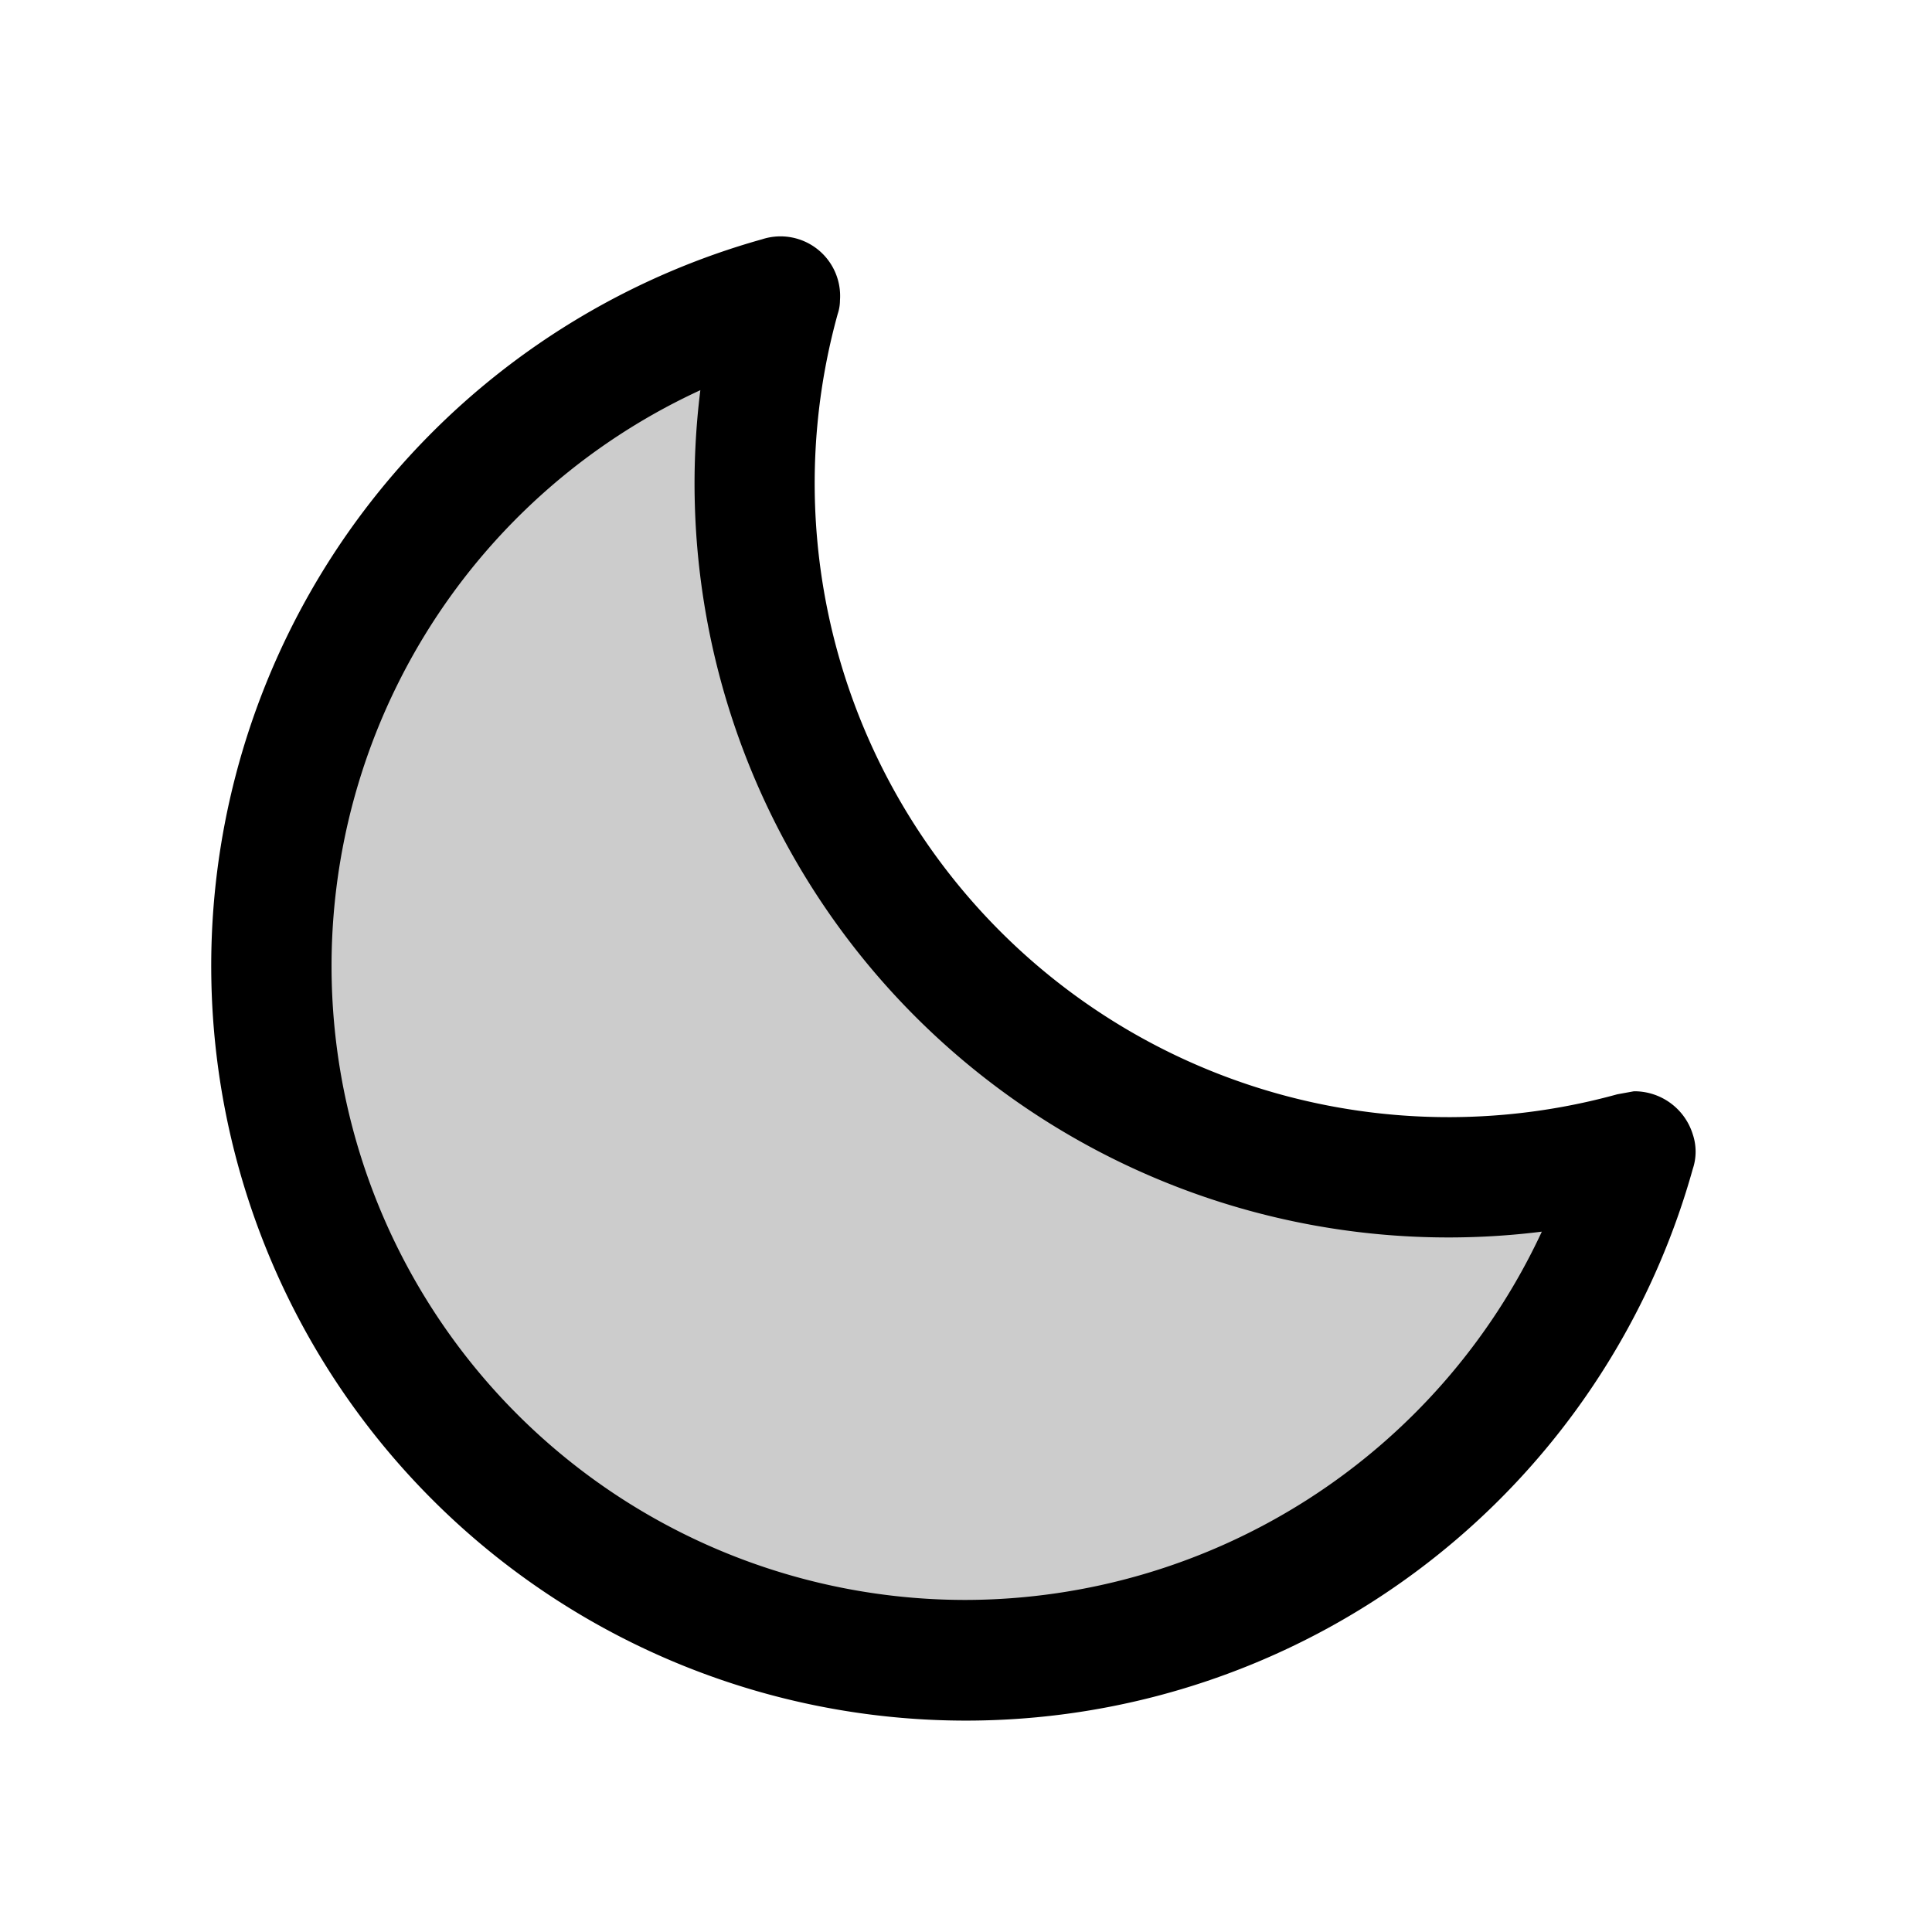 <svg xmlns="http://www.w3.org/2000/svg" viewBox="0 0 256 256" fill="currentColor"><g opacity="0.2"><path d="M216.7,152.6A91.9,91.9,0,0,1,103.4,39.3h0A92,92,0,1,0,216.7,152.6Z"/></g><path d="M224.3,150.3a8.1,8.1,0,0,0-7.8-5.7l-2.2.4A84,84,0,0,1,111,41.6a5.7,5.7,0,0,0,.3-1.8A7.9,7.9,0,0,0,101,31.7,100,100,0,1,0,224.3,154.9,7.2,7.2,0,0,0,224.3,150.3ZM128,212A84,84,0,0,1,92.8,51.7,99.9,99.9,0,0,0,204.3,163.2,84.4,84.4,0,0,1,128,212Z"/></svg>